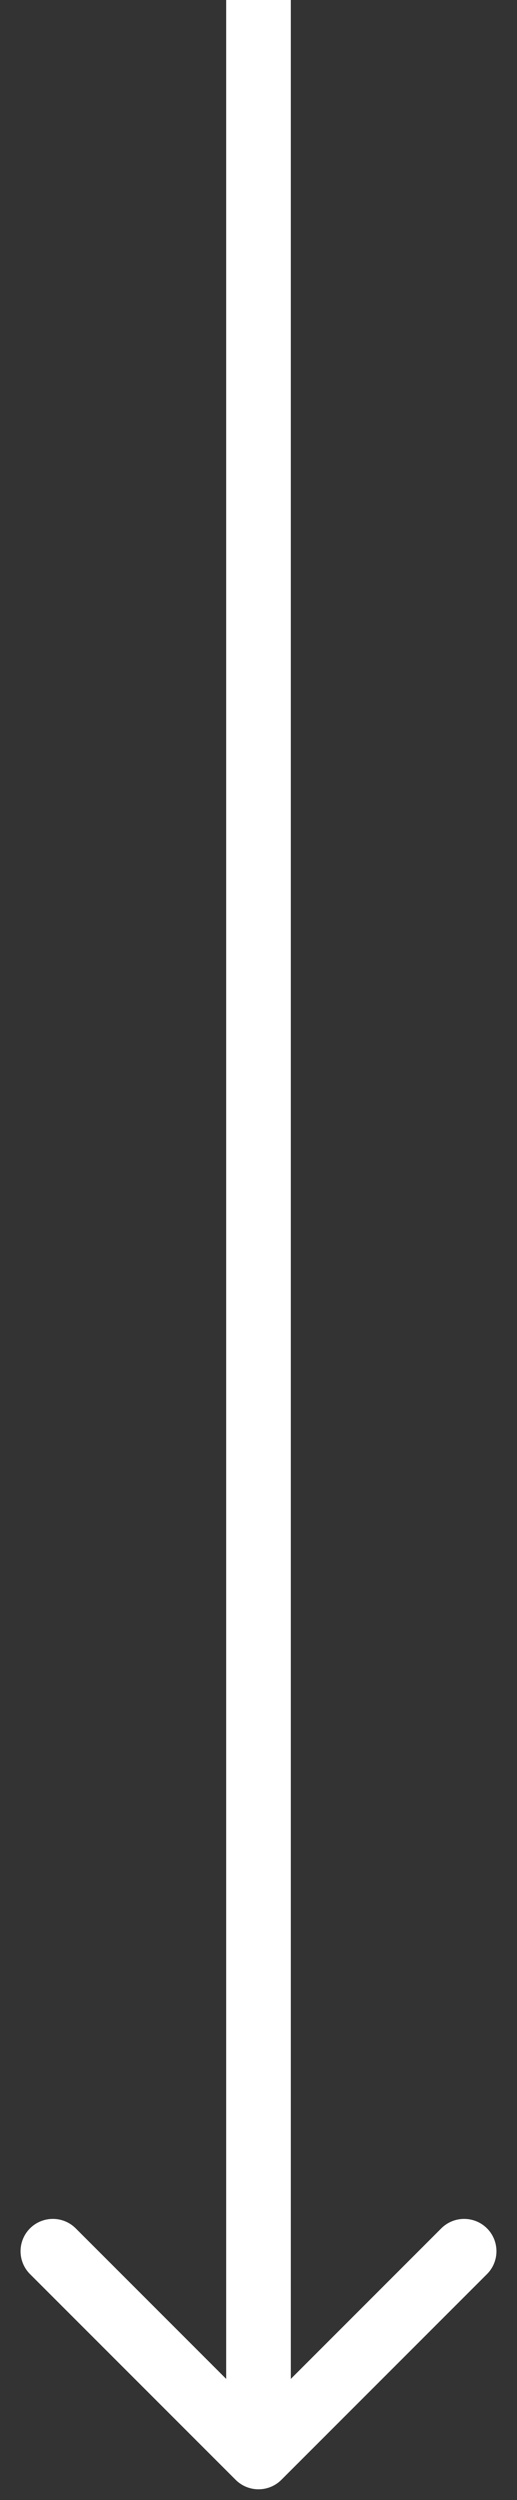 <svg width="24" height="116" viewBox="0 0 24 116" fill="none" xmlns="http://www.w3.org/2000/svg">
<rect x="0" y="0" width="24" height="116" fill="#333333" stroke="none"/>
<path d="M10.939 115.061C11.525 115.646 12.475 115.646 13.061 115.061L22.607 105.515C23.192 104.929 23.192 103.979 22.607 103.393C22.021 102.808 21.071 102.808 20.485 103.393L12 111.879L3.515 103.393C2.929 102.808 1.979 102.808 1.393 103.393C0.808 103.979 0.808 104.929 1.393 105.515L10.939 115.061ZM10.5 6.55671e-08L10.5 114L13.5 114L13.5 -6.55671e-08L10.5 6.55671e-08Z" fill="white"/>
</svg>
